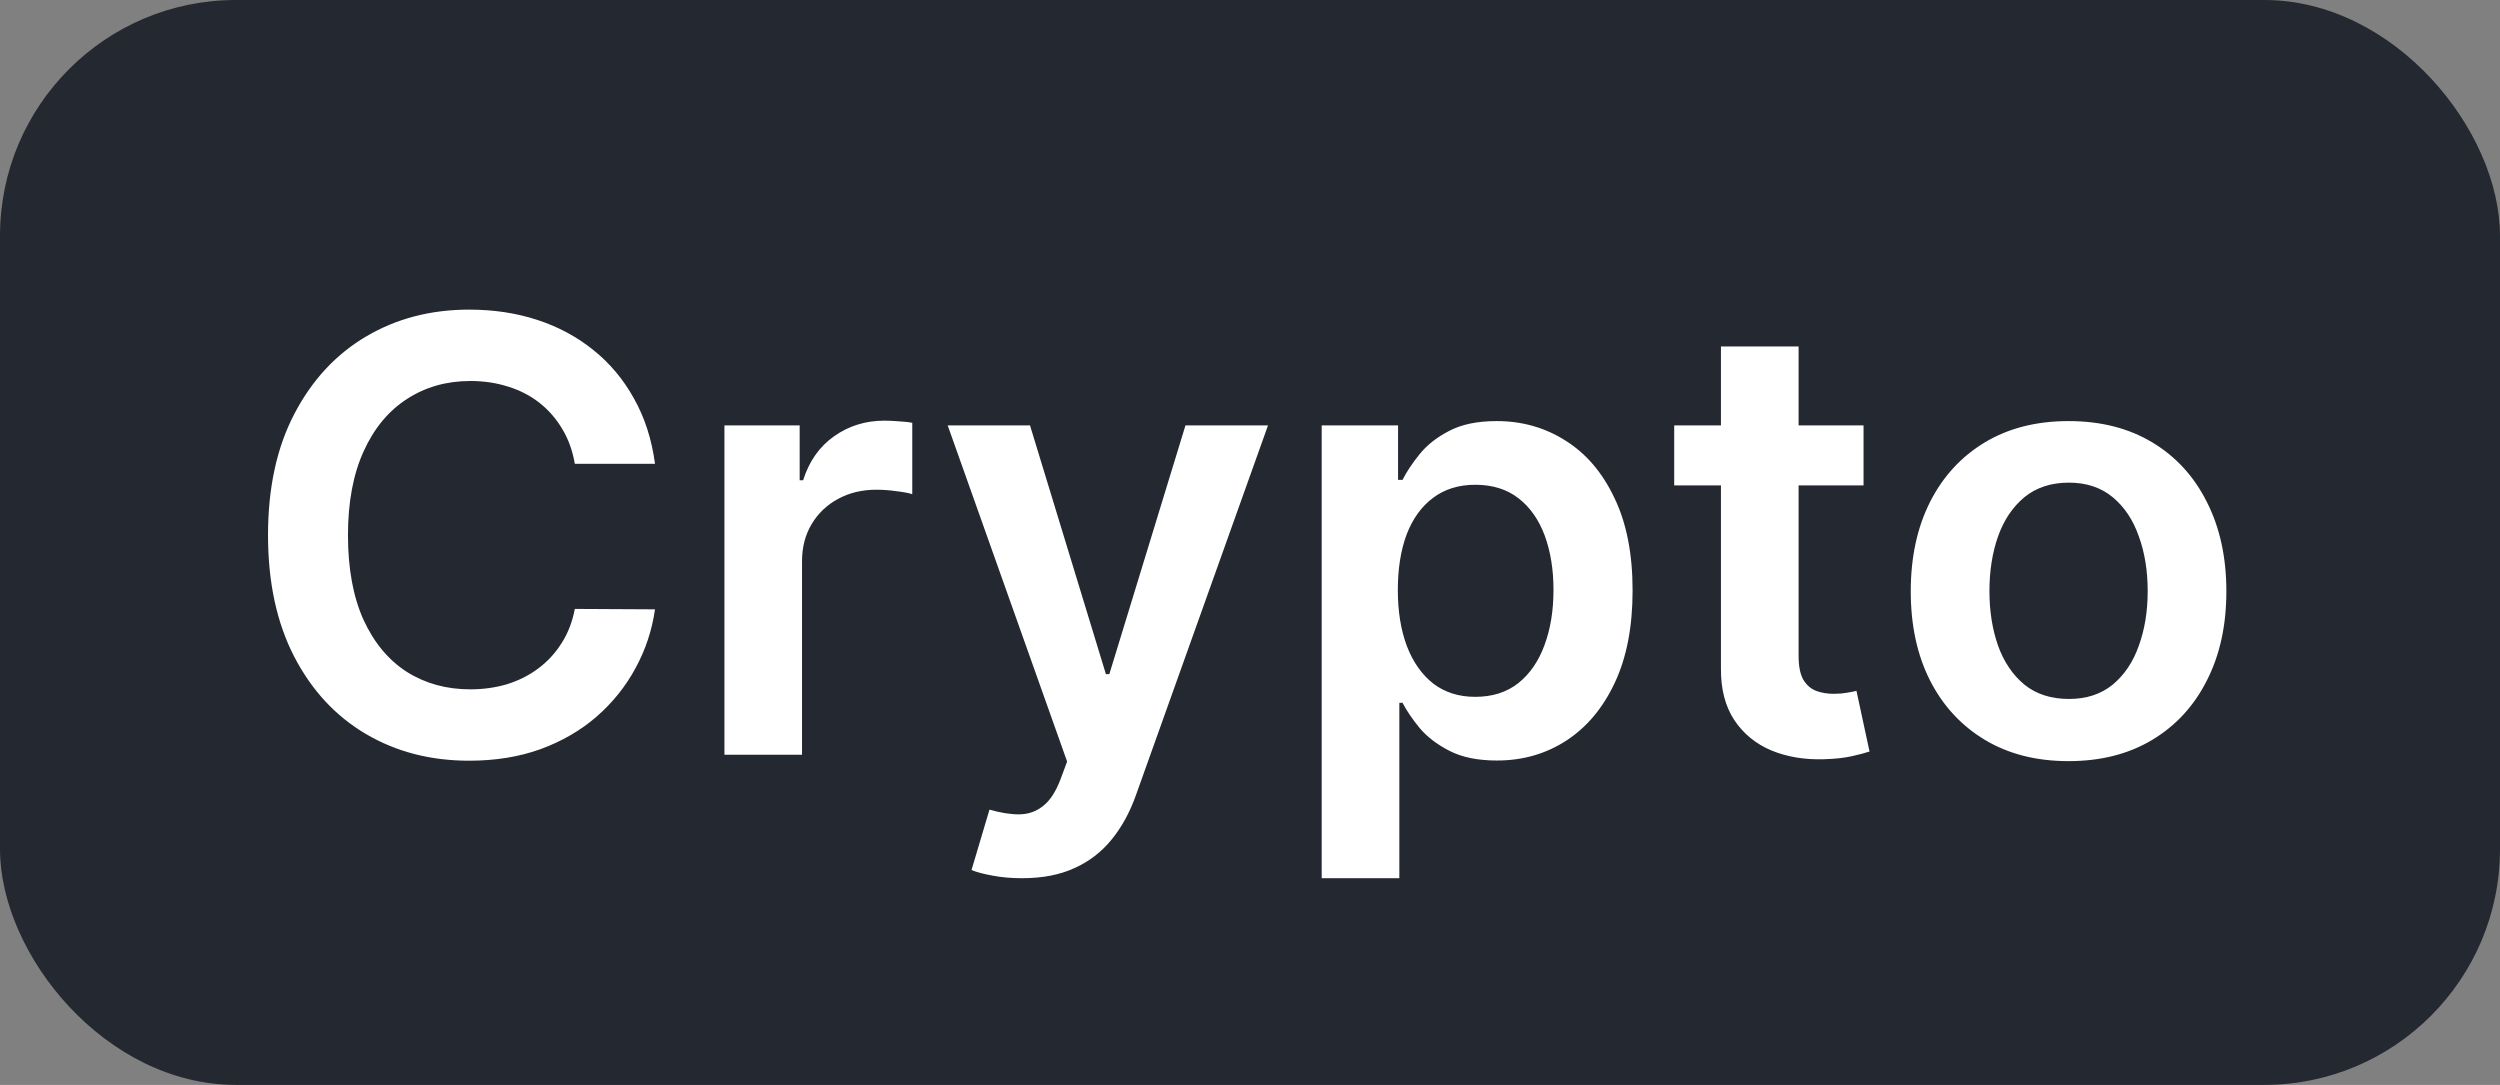 <svg width="53" height="23" viewBox="0 0 53 23" fill="none" xmlns="http://www.w3.org/2000/svg">
<rect x="0" y="0" width="53" height="23" fill="#808080" stroke="none"/>
<rect width="53" height="23" rx="5" fill="#242830"/>
<path d="M13.886 9.832H12.186C12.138 9.553 12.049 9.306 11.918 9.091C11.788 8.873 11.626 8.688 11.432 8.536C11.238 8.385 11.017 8.271 10.768 8.195C10.523 8.117 10.258 8.077 9.973 8.077C9.467 8.077 9.018 8.205 8.627 8.459C8.236 8.711 7.93 9.08 7.709 9.568C7.488 10.053 7.377 10.646 7.377 11.345C7.377 12.058 7.488 12.658 7.709 13.146C7.933 13.63 8.239 13.997 8.627 14.245C9.018 14.491 9.465 14.614 9.968 14.614C10.247 14.614 10.508 14.577 10.75 14.505C10.995 14.429 11.215 14.318 11.409 14.173C11.606 14.027 11.771 13.848 11.905 13.636C12.041 13.424 12.135 13.182 12.186 12.909L13.886 12.918C13.823 13.361 13.685 13.776 13.473 14.164C13.264 14.552 12.989 14.894 12.65 15.191C12.311 15.485 11.914 15.715 11.459 15.882C11.005 16.046 10.5 16.127 9.945 16.127C9.127 16.127 8.397 15.938 7.755 15.559C7.112 15.18 6.606 14.633 6.236 13.918C5.867 13.203 5.682 12.345 5.682 11.345C5.682 10.342 5.868 9.485 6.241 8.773C6.614 8.058 7.121 7.511 7.764 7.132C8.406 6.753 9.133 6.564 9.945 6.564C10.464 6.564 10.945 6.636 11.391 6.782C11.836 6.927 12.233 7.141 12.582 7.423C12.93 7.702 13.217 8.044 13.441 8.45C13.668 8.853 13.817 9.314 13.886 9.832ZM15.358 16V9.018H16.953V10.182H17.026C17.153 9.779 17.372 9.468 17.681 9.25C17.993 9.029 18.349 8.918 18.749 8.918C18.84 8.918 18.941 8.923 19.053 8.932C19.169 8.938 19.264 8.948 19.34 8.964V10.477C19.27 10.453 19.16 10.432 19.008 10.414C18.86 10.392 18.715 10.382 18.576 10.382C18.276 10.382 18.006 10.447 17.767 10.577C17.531 10.704 17.344 10.882 17.208 11.109C17.072 11.336 17.003 11.598 17.003 11.896V16H15.358ZM21.668 18.618C21.444 18.618 21.236 18.6 21.046 18.564C20.858 18.53 20.708 18.491 20.596 18.445L20.977 17.164C21.217 17.233 21.43 17.267 21.618 17.264C21.806 17.261 21.971 17.201 22.114 17.086C22.259 16.974 22.382 16.786 22.482 16.523L22.623 16.145L20.091 9.018H21.836L23.445 14.291H23.518L25.132 9.018H26.882L24.086 16.846C23.956 17.215 23.783 17.532 23.568 17.796C23.353 18.062 23.089 18.265 22.777 18.404C22.468 18.547 22.099 18.618 21.668 18.618ZM28.02 18.618V9.018H29.639V10.173H29.734C29.819 10.003 29.939 9.823 30.093 9.632C30.248 9.438 30.457 9.273 30.721 9.136C30.984 8.997 31.32 8.927 31.73 8.927C32.269 8.927 32.755 9.065 33.189 9.341C33.625 9.614 33.971 10.018 34.225 10.555C34.483 11.088 34.611 11.742 34.611 12.518C34.611 13.285 34.486 13.936 34.234 14.473C33.983 15.009 33.64 15.418 33.207 15.7C32.773 15.982 32.283 16.123 31.734 16.123C31.334 16.123 31.002 16.056 30.739 15.923C30.475 15.789 30.263 15.629 30.102 15.441C29.945 15.25 29.822 15.07 29.734 14.9H29.666V18.618H28.02ZM29.634 12.509C29.634 12.961 29.698 13.356 29.825 13.695C29.955 14.035 30.142 14.3 30.384 14.491C30.63 14.679 30.927 14.773 31.275 14.773C31.639 14.773 31.943 14.676 32.189 14.482C32.434 14.285 32.619 14.017 32.743 13.677C32.87 13.335 32.934 12.945 32.934 12.509C32.934 12.076 32.872 11.691 32.748 11.354C32.623 11.018 32.439 10.755 32.193 10.564C31.948 10.373 31.642 10.277 31.275 10.277C30.924 10.277 30.625 10.37 30.38 10.555C30.134 10.739 29.948 10.998 29.82 11.332C29.696 11.665 29.634 12.058 29.634 12.509ZM39.507 9.018V10.291H35.493V9.018H39.507ZM36.484 7.345H38.13V13.9C38.13 14.121 38.163 14.291 38.23 14.409C38.299 14.524 38.39 14.603 38.502 14.646C38.614 14.688 38.739 14.709 38.875 14.709C38.978 14.709 39.072 14.701 39.157 14.686C39.245 14.671 39.311 14.658 39.357 14.646L39.634 15.932C39.546 15.962 39.42 15.995 39.257 16.032C39.096 16.068 38.899 16.089 38.666 16.096C38.254 16.108 37.883 16.046 37.552 15.909C37.222 15.77 36.96 15.555 36.766 15.264C36.575 14.973 36.481 14.609 36.484 14.173V7.345ZM43.853 16.136C43.172 16.136 42.581 15.986 42.081 15.686C41.581 15.386 41.193 14.967 40.917 14.427C40.644 13.888 40.508 13.258 40.508 12.536C40.508 11.815 40.644 11.183 40.917 10.641C41.193 10.098 41.581 9.677 42.081 9.377C42.581 9.077 43.172 8.927 43.853 8.927C44.535 8.927 45.126 9.077 45.626 9.377C46.126 9.677 46.513 10.098 46.785 10.641C47.061 11.183 47.199 11.815 47.199 12.536C47.199 13.258 47.061 13.888 46.785 14.427C46.513 14.967 46.126 15.386 45.626 15.686C45.126 15.986 44.535 16.136 43.853 16.136ZM43.862 14.818C44.232 14.818 44.541 14.717 44.79 14.514C45.038 14.308 45.223 14.032 45.344 13.686C45.469 13.341 45.531 12.956 45.531 12.532C45.531 12.104 45.469 11.718 45.344 11.373C45.223 11.024 45.038 10.747 44.79 10.541C44.541 10.335 44.232 10.232 43.862 10.232C43.484 10.232 43.169 10.335 42.917 10.541C42.669 10.747 42.482 11.024 42.358 11.373C42.237 11.718 42.176 12.104 42.176 12.532C42.176 12.956 42.237 13.341 42.358 13.686C42.482 14.032 42.669 14.308 42.917 14.514C43.169 14.717 43.484 14.818 43.862 14.818Z" fill="white"/>
</svg>
